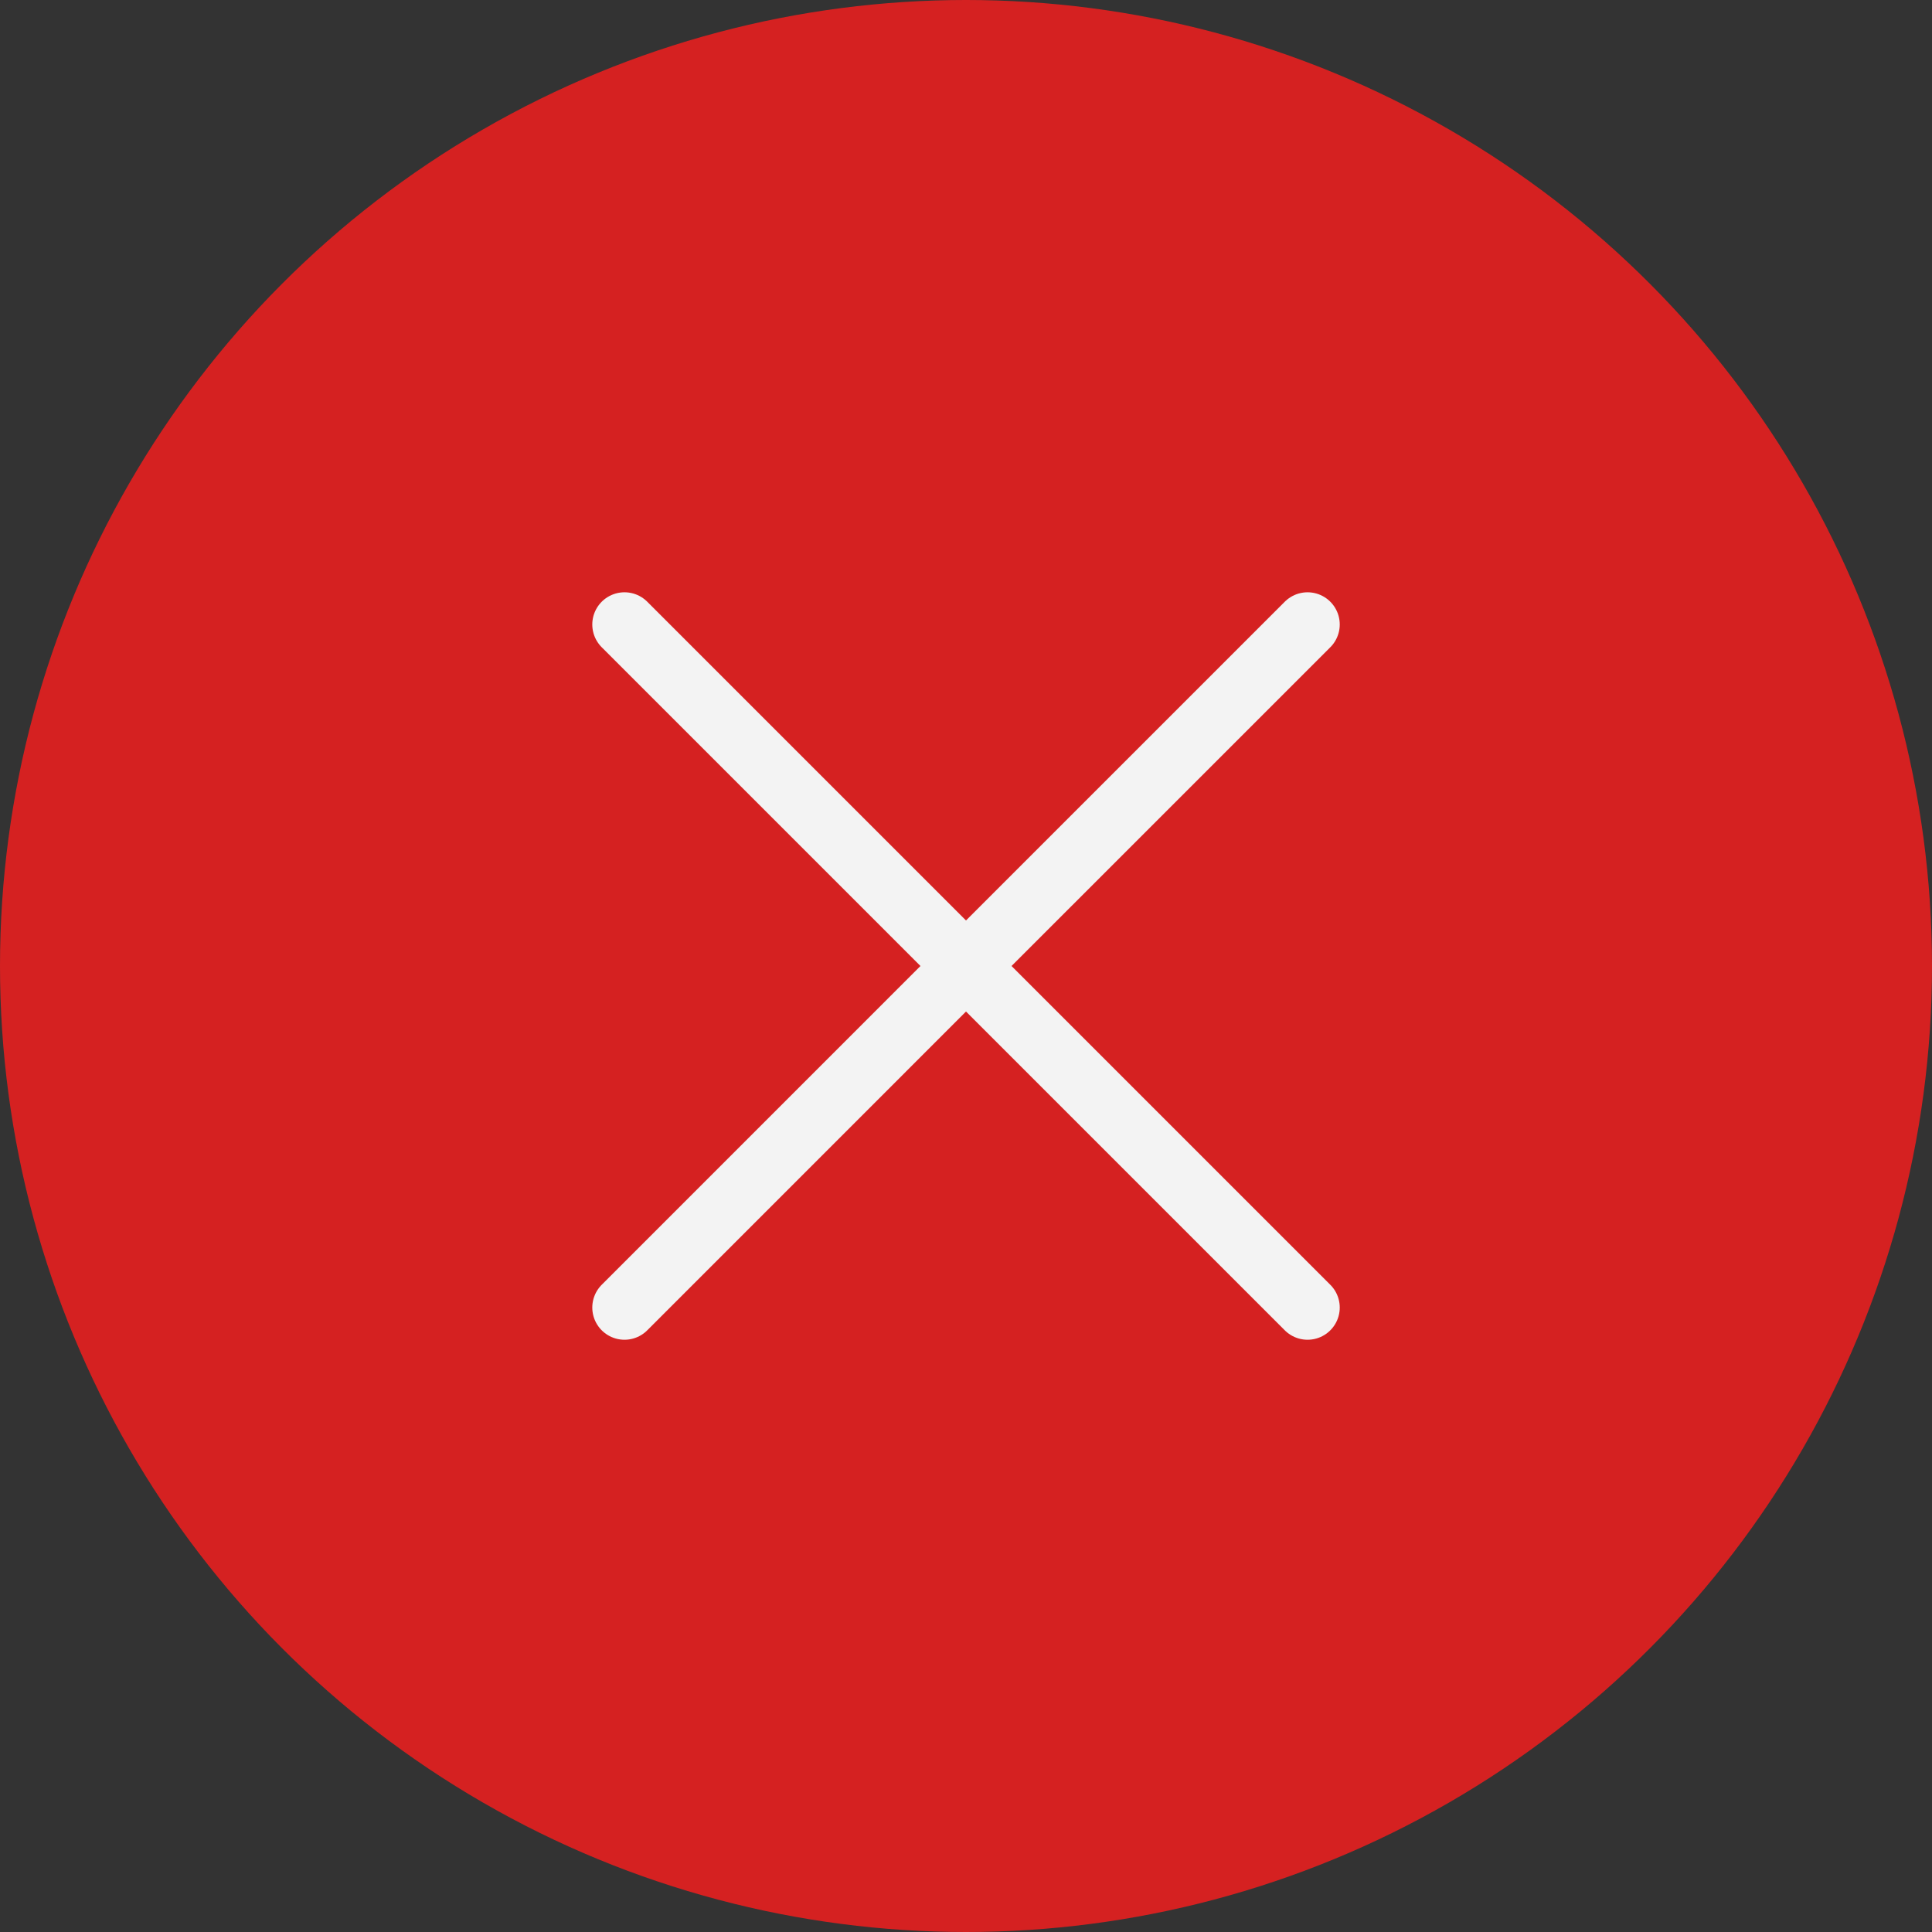 <?xml version="1.0" encoding="UTF-8"?> <svg xmlns="http://www.w3.org/2000/svg" width="60" height="60" viewBox="0 0 60 60" fill="none"><rect x="0" y="0" width="60" height="60" fill="#333333" stroke="none"/> <circle cx="30" cy="30" r="30" fill="#D52121"></circle> <path d="M40.607 19.394L30 30M30 30L19.394 40.607M30 30L40.607 40.607M30 30L19.394 19.394" stroke="#F3F3F3" stroke-width="2" stroke-linecap="round"></path> </svg> 
